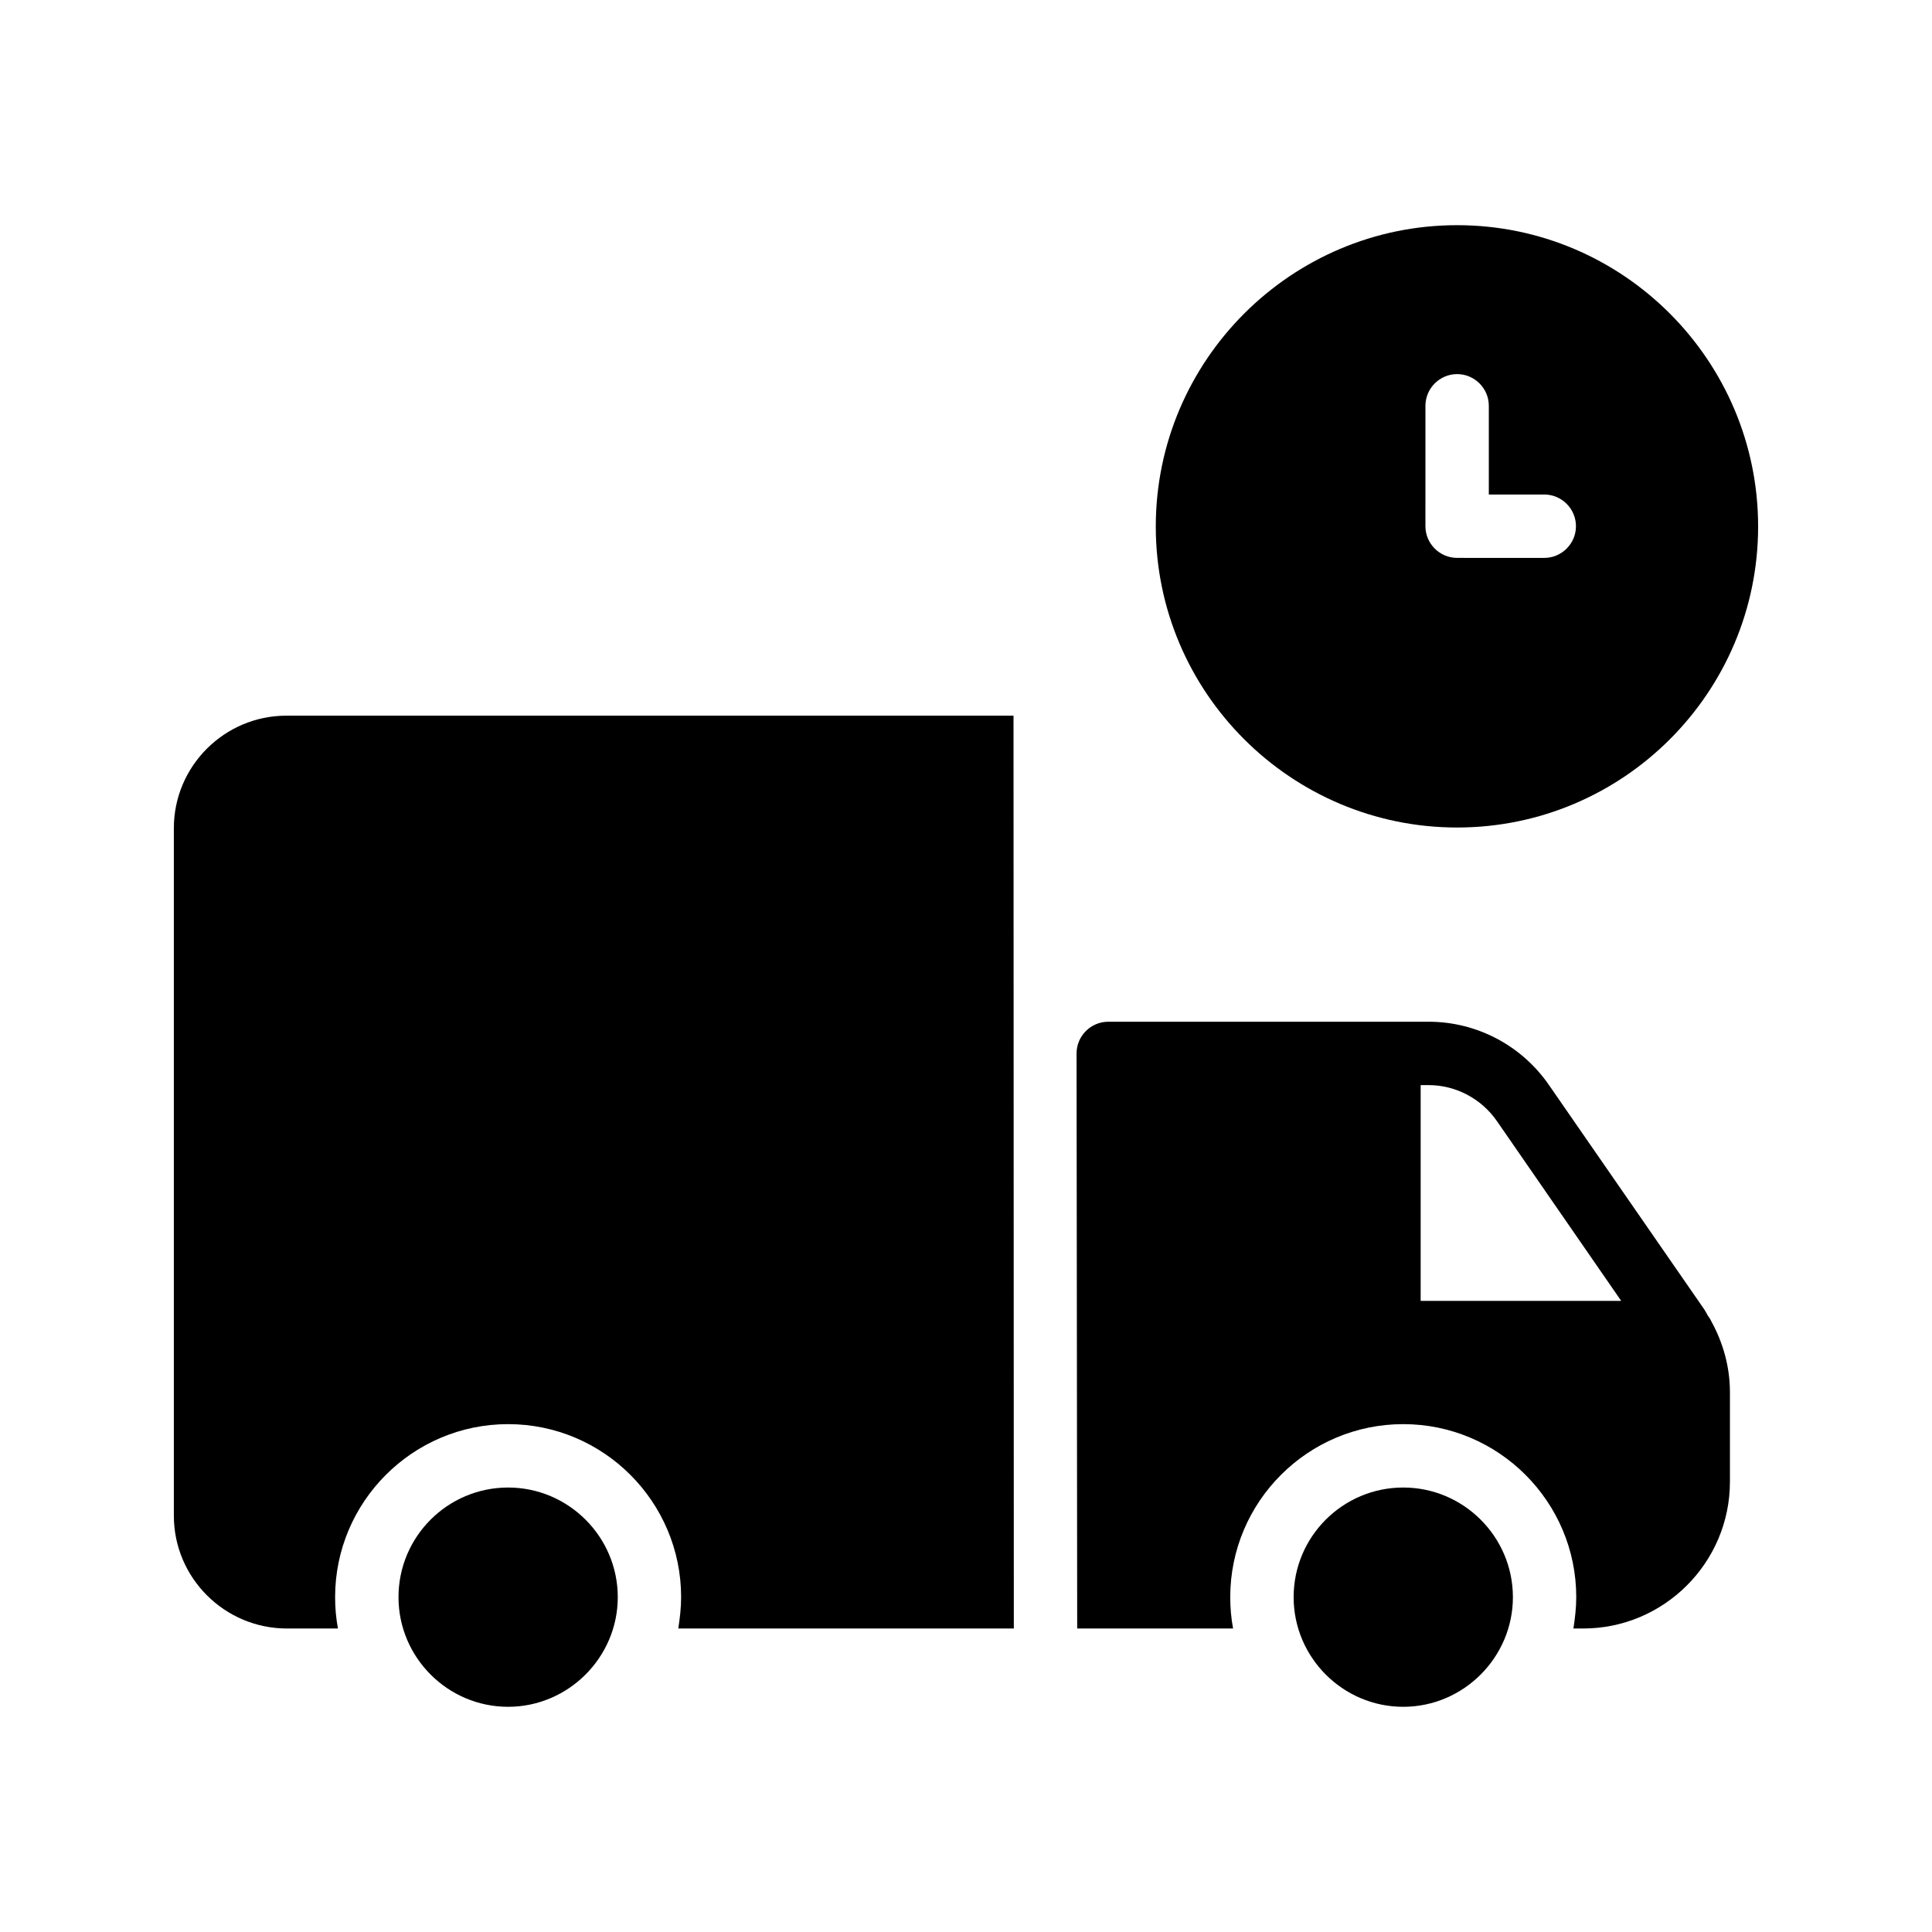 <?xml version="1.0" encoding="UTF-8"?>
<!-- Uploaded to: ICON Repo, www.iconrepo.com, Generator: ICON Repo Mixer Tools -->
<svg fill="#000000" width="800px" height="800px" version="1.1" viewBox="144 144 512 512" xmlns="http://www.w3.org/2000/svg">
 <g>
  <path d="m530.15 363.3c44 0 79.77-35.77 79.77-79.77s-35.77-79.855-79.77-79.855-79.855 35.855-79.855 79.855c0.004 44 35.855 79.77 79.855 79.77zm-8.395-111.76c0-4.617 3.777-8.398 8.398-8.398 4.617 0 8.398 3.777 8.398 8.398v23.512h14.695c4.617 0 8.398 3.777 8.398 8.398 0 4.617-3.777 8.398-8.398 8.398l-23.098-0.004c-4.617 0-8.398-3.777-8.398-8.398z"/>
  <path d="m597.49 494.12c-0.25-0.586-0.586-1.008-0.922-1.512-0.336-0.586-0.672-1.258-1.09-1.848l-40.977-59.199c-7.223-10.496-19.145-16.793-31.906-16.793l-84.898 0.004c-4.617 0-8.398 3.777-8.398 8.398l0.168 152.4h41.312c-0.504-2.688-0.754-5.457-0.754-8.312 0-25.273 20.57-45.848 45.848-45.848 25.273 0 45.848 20.57 45.848 45.848 0 2.856-0.336 5.625-0.754 8.312h2.602c21.41 0 38.879-17.465 38.879-38.879v-23.762c-0.004-6.637-1.766-13.016-4.957-18.812zm-77-5.371v-57.184h2.098c7.223 0 14.023 3.609 18.137 9.574l32.914 47.609z"/>
  <path d="m515.88 538.21c-16.039 0-29.055 13.016-29.055 29.055 0 15.953 13.016 29.055 29.055 29.055 15.953 0 29.055-13.098 29.055-29.055-0.004-16.039-13.102-29.055-29.055-29.055z"/>
  <path d="m323.75 575.57c0.418-2.688 0.754-5.457 0.754-8.312 0-25.273-20.57-45.848-45.848-45.848-25.273 0-45.848 20.57-45.848 45.848 0 2.856 0.25 5.625 0.754 8.312h-13.512c-16.543 0-29.977-13.434-29.977-29.891v-182.21c0-16.457 13.434-29.809 29.809-29.809h192.71l0.082 241.91z"/>
  <path d="m278.66 538.21c-16.039 0-29.055 13.016-29.055 29.055 0 15.953 13.016 29.055 29.055 29.055 15.953 0 29.055-13.098 29.055-29.055 0-16.039-13.102-29.055-29.055-29.055z"/>
 </g>
</svg>